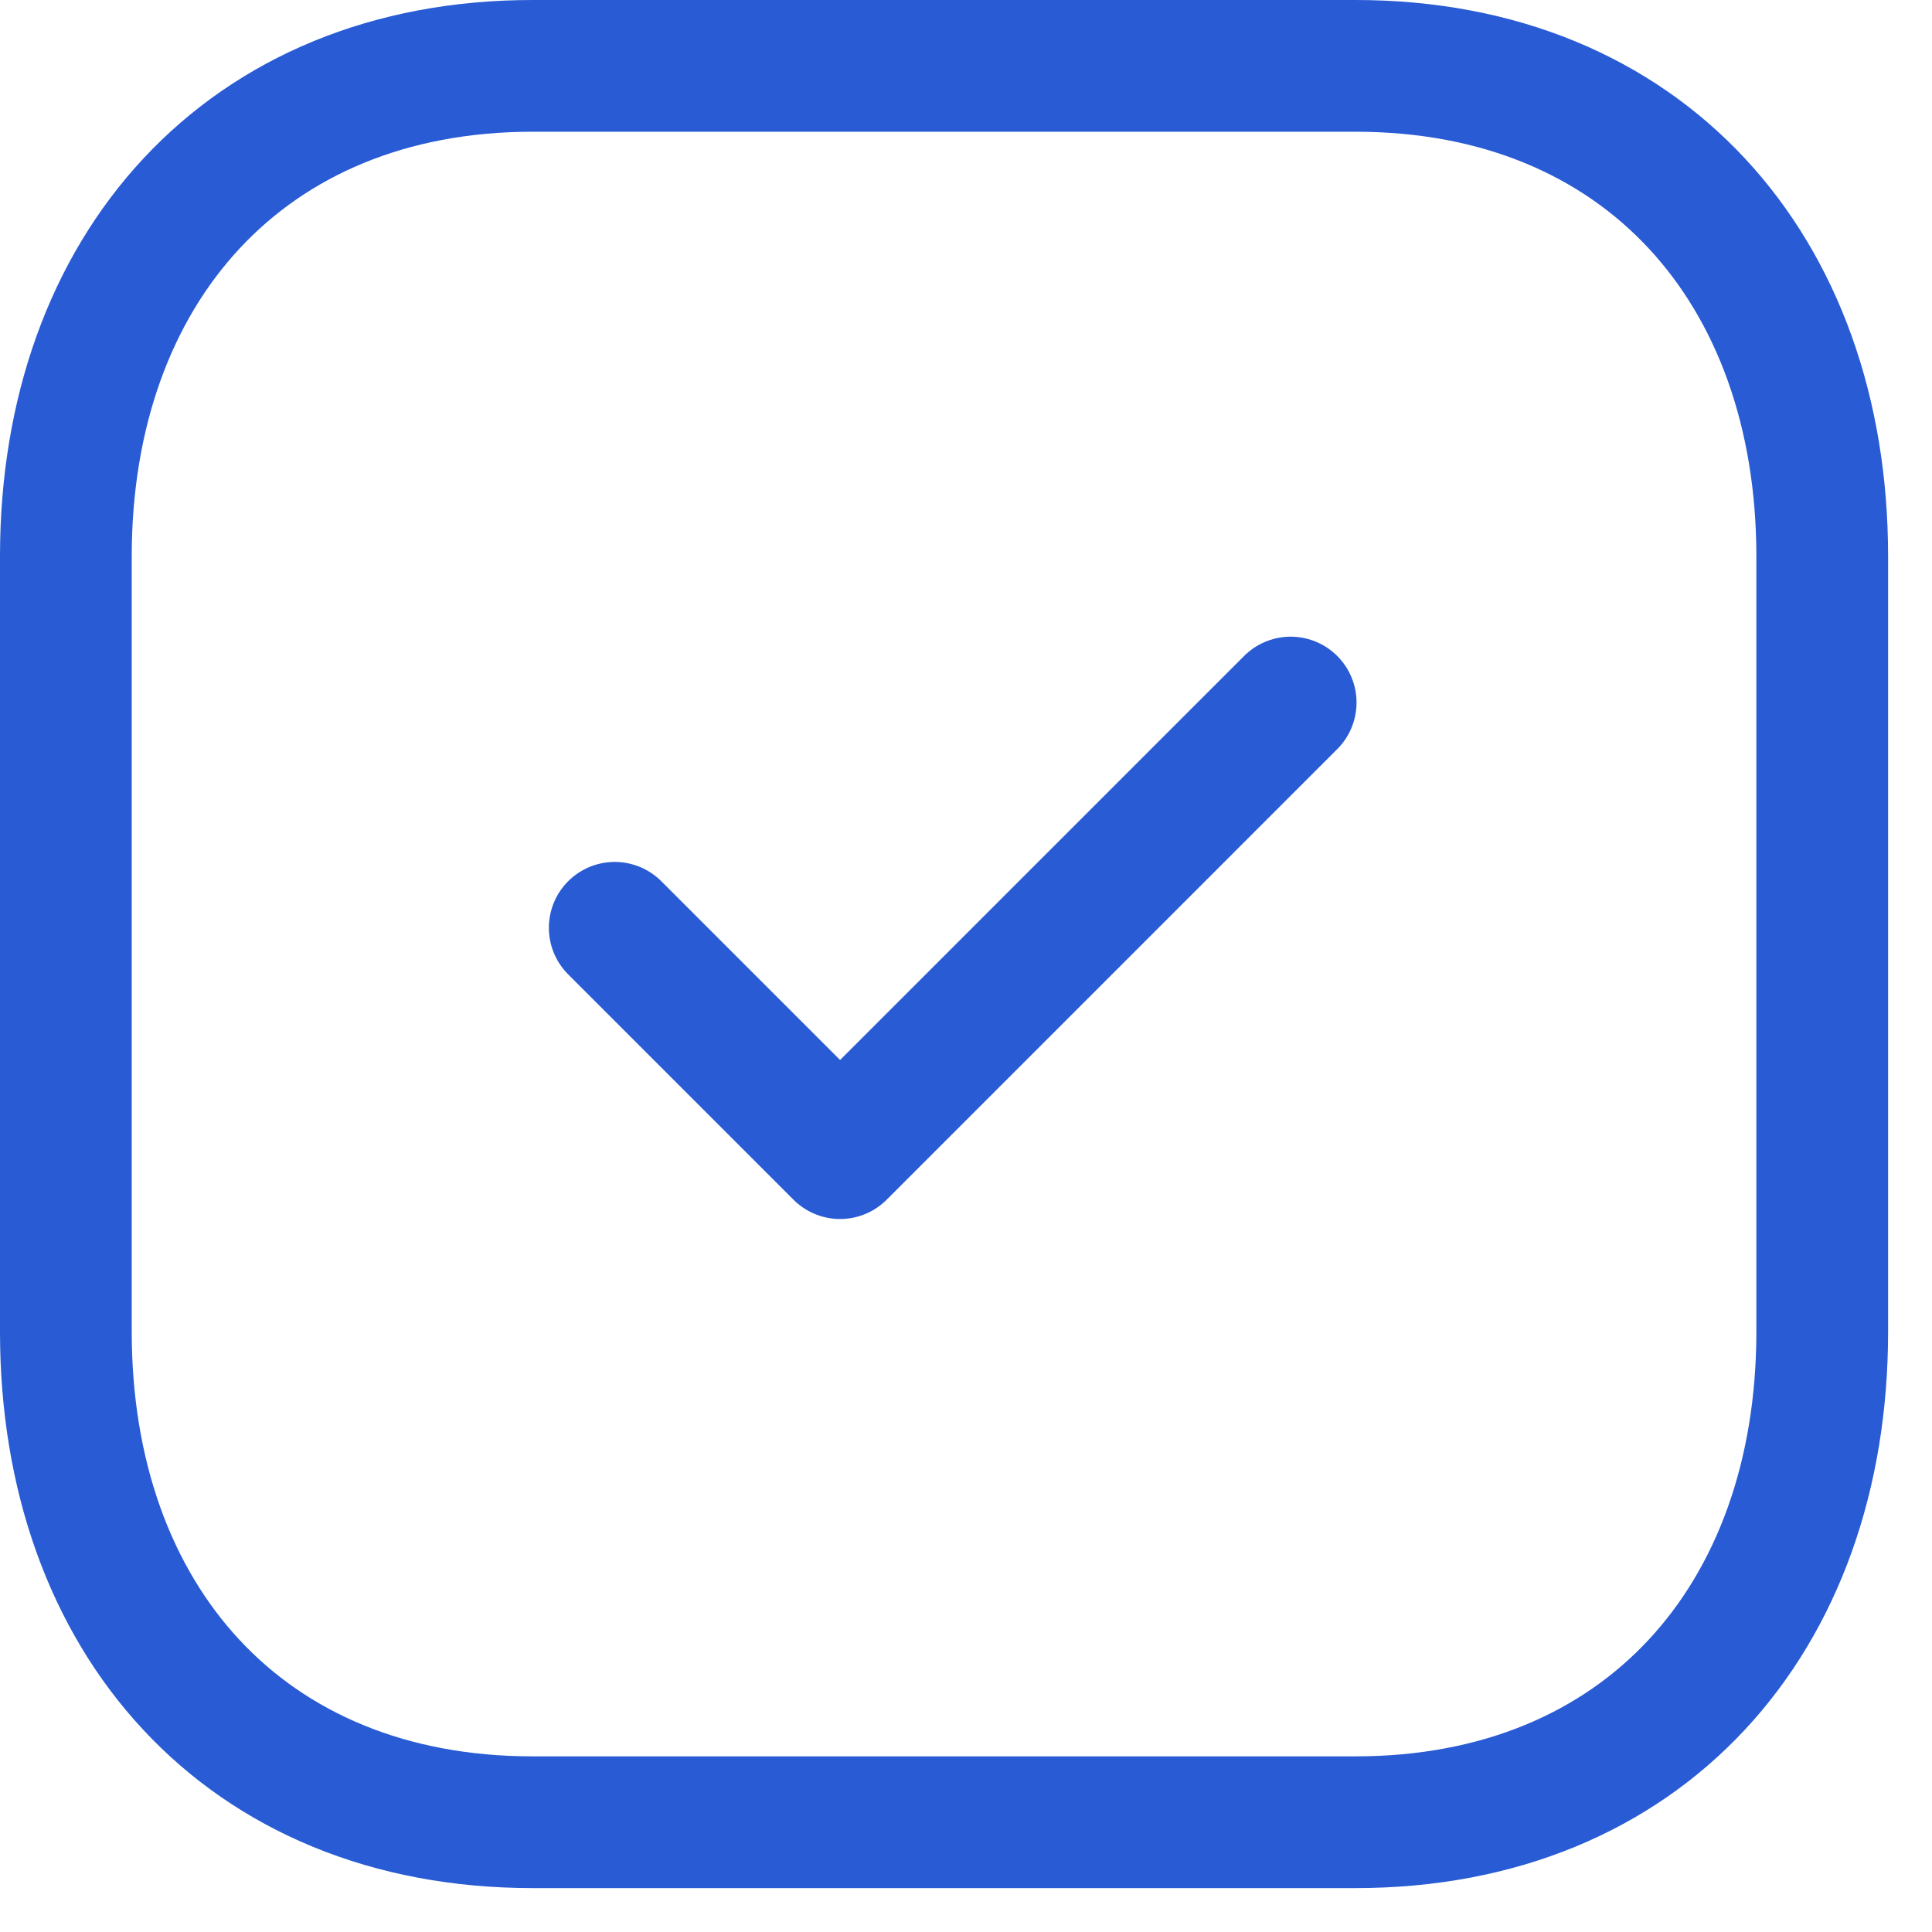 <svg xmlns="http://www.w3.org/2000/svg" width="22" height="22" viewBox="0 0 22 22" fill="none"><path fill-rule="evenodd" clip-rule="evenodd" d="M15.436 0.75H6.064C2.798 0.75 0.75 3.063 0.75 6.335V15.165C0.75 18.438 2.788 20.75 6.064 20.75H15.435C18.711 20.75 20.75 18.438 20.75 15.165V6.335C20.75 3.063 18.711 0.75 15.436 0.75Z" stroke="#285BD4" stroke-width="1.5" stroke-linecap="round" stroke-linejoin="round"></path><path d="M7 10.565L9.566 13.131L14.697 8" stroke="#285BD4" stroke-width="1.5" stroke-linecap="round" stroke-linejoin="round"></path></svg>